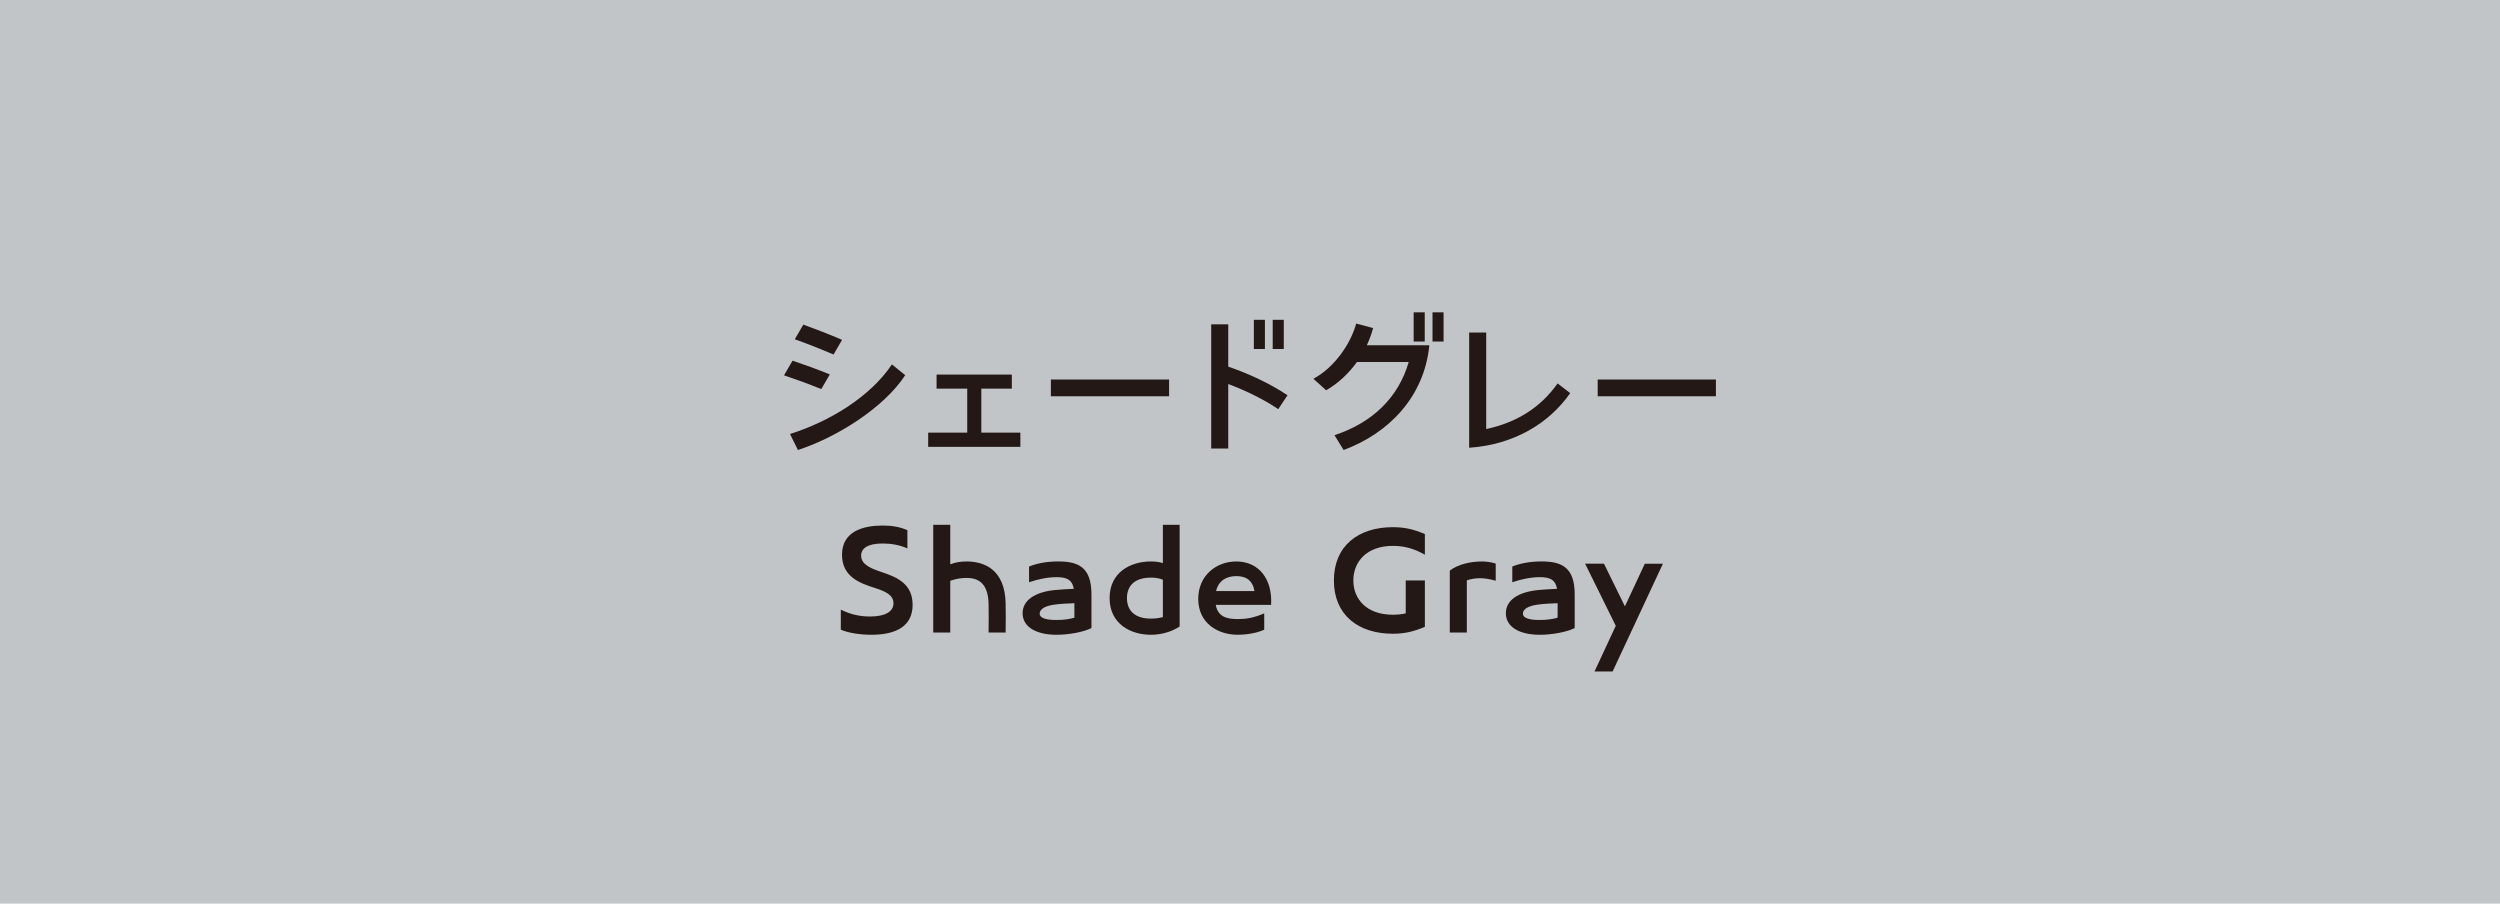 <?xml version="1.0" encoding="UTF-8"?>
<svg id="_レイヤー_2" data-name="レイヤー 2" xmlns="http://www.w3.org/2000/svg" viewBox="0 0 200.367 72.422">
  <defs>
    <style>
      .cls-1 {
        fill: #c1c5c8;
      }

      .cls-2 {
        fill: #231815;
      }
    </style>
  </defs>
  <g id="_アミ" data-name="アミ">
    <rect class="cls-1" width="200.367" height="72.422"/>
  </g>
  <g id="_テキスト" data-name="テキスト">
    <g>
      <path class="cls-2" d="M63.52,28.906c.996.336,1.991.696,2.986,1.104l-.684,1.175c-.996-.408-1.991-.768-2.986-1.104l.684-1.175ZM71.484,29.206l1.067.864c-1.703,2.603-5.469,4.977-8.6,5.997l-.635-1.283c3.154-.996,6.428-2.975,8.167-5.577ZM64.384,26.016c1.031.372,2.075.779,3.106,1.223l-.684,1.175c-1.031-.444-2.075-.852-3.106-1.223l.684-1.175Z"/>
      <path class="cls-2" d="M81.095,30.021v1.127h-2.446v3.526h3.13v1.139h-7.388v-1.139h3.13v-3.526h-2.459v-1.127h6.033Z"/>
      <path class="cls-2" d="M93.699,30.417v1.343h-9.475v-1.343h9.475Z"/>
      <path class="cls-2" d="M98.441,25.992v3.395c1.607.54,3.394,1.379,4.75,2.291l-.744,1.115c-1.163-.792-2.603-1.487-4.006-2.015v5.169h-1.367v-9.955h1.367ZM100.492,25.632h.888v2.338h-.888v-2.338ZM102.003,25.632h.888v2.338h-.888v-2.338Z"/>
      <path class="cls-2" d="M112.904,29.014h-4.149c-.648.899-1.487,1.703-2.471,2.267l-1.02-.923c1.655-.887,2.975-2.758,3.43-4.425l1.355.359c-.12.456-.288.924-.504,1.379h5.013c-.408,4.138-3.25,7.052-6.872,8.396l-.732-1.188c3.059-1.007,5.133-3.034,5.949-5.865ZM113.3,25.032h.888v2.339h-.888v-2.339ZM114.811,25.032h.887v2.339h-.887v-2.339Z"/>
      <path class="cls-2" d="M119.115,26.651v7.736c2.387-.516,4.318-1.667,5.721-3.658l1.008.779c-1.691,2.435-4.534,4.138-8.096,4.377v-9.235h1.367Z"/>
      <path class="cls-2" d="M137.524,30.417v1.343h-9.475v-1.343h9.475Z"/>
    </g>
    <g>
      <path class="cls-2" d="M70.744,43.559c-1.127,0-1.727.348-1.727.972,0,.72.779,1.031,1.679,1.331,1.188.396,2.447.924,2.447,2.615,0,1.679-1.283,2.398-3.298,2.398-.887,0-1.847-.144-2.458-.408v-1.607c.756.372,1.499.552,2.339.552,1.223,0,1.883-.396,1.883-1.056,0-.671-.636-.959-1.499-1.235-1.224-.384-2.626-.911-2.626-2.662,0-1.919,1.775-2.339,3.262-2.339.731,0,1.379.108,1.979.372v1.463c-.6-.276-1.319-.396-1.979-.396Z"/>
      <path class="cls-2" d="M76.162,45.227c.396-.156.828-.228,1.295-.228,1.247,0,3.106.492,3.142,3.406.012.755.012,1.295,0,2.291h-1.367c.012-.996.012-1.535,0-2.291-.036-1.775-.936-2.087-1.775-2.087-.408,0-.852.072-1.295.228v4.15h-1.367v-8.635h1.367v3.167Z"/>
      <path class="cls-2" d="M84.562,47.289c.432-.048.995-.072,1.499-.096-.12-.708-.54-.936-1.367-.936-.72,0-1.476.156-2.219.408v-1.259c.624-.252,1.391-.408,2.338-.408,1.583,0,2.663.432,2.663,2.639v2.698c-.563.3-1.763.54-2.794.54-1.631,0-2.723-.624-2.723-1.727,0-1.031.972-1.703,2.603-1.859ZM84.682,49.688c.504,0,.959-.048,1.427-.18v-1.163c-.516.012-1.091.048-1.547.108-.744.084-1.235.348-1.235.72,0,.408.611.516,1.355.516Z"/>
      <path class="cls-2" d="M94.544,42.06v8.156c-.563.359-1.343.659-2.303.659-1.631,0-3.31-.875-3.31-2.938,0-2.075,1.679-2.938,3.31-2.938.348,0,.66.036.959.132v-3.07h1.343ZM92.241,49.58c.3,0,.636-.036.959-.12v-2.999c-.3-.12-.624-.167-.959-.167-1.223,0-1.919.587-1.919,1.643,0,1.055.696,1.643,1.919,1.643Z"/>
      <path class="cls-2" d="M99.094,44.999c1.739,0,2.902,1.343,2.782,3.478h-4.438c.18.983.912,1.139,1.775,1.139.636,0,1.248-.084,2.111-.456v1.307c-.695.324-1.619.408-2.111.408-1.655,0-3.178-.959-3.178-2.878,0-1.835,1.403-2.998,3.059-2.998ZM100.545,47.373c-.156-.863-.672-1.199-1.451-1.199-.804,0-1.427.36-1.631,1.199h3.083Z"/>
      <path class="cls-2" d="M111.633,43.751c-2.099,0-3.167,1.271-3.167,2.771,0,1.5,1.067,2.747,3.167,2.747.36,0,.708-.036,1.031-.108v-2.639h1.535v3.718c-.887.372-1.595.551-2.566.551-2.771,0-4.726-1.499-4.726-4.27s1.955-4.27,4.726-4.27c.971,0,1.679.18,2.566.552v1.655c-.815-.468-1.619-.708-2.566-.708Z"/>
      <path class="cls-2" d="M118.737,44.999c.336,0,.696.036,1.14.168v1.379c-.444-.132-.875-.204-1.259-.204-.372,0-.732.06-1.056.168v4.186h-1.367v-4.965c.696-.54,1.775-.731,2.542-.731Z"/>
      <path class="cls-2" d="M123.291,47.289c.432-.048.996-.072,1.5-.096-.12-.708-.54-.936-1.367-.936-.72,0-1.475.156-2.219.408v-1.259c.624-.252,1.391-.408,2.338-.408,1.583,0,2.663.432,2.663,2.639v2.698c-.563.3-1.763.54-2.794.54-1.631,0-2.723-.624-2.723-1.727,0-1.031.972-1.703,2.603-1.859ZM123.411,49.688c.504,0,.959-.048,1.427-.18v-1.163c-.516.012-1.091.048-1.547.108-.743.084-1.235.348-1.235.72,0,.408.611.516,1.355.516Z"/>
      <path class="cls-2" d="M128.553,45.179l1.679,3.418,1.595-3.418h1.451l-4.03,8.635h-1.452l1.703-3.658-2.458-4.978h1.511Z"/>
    </g>
  </g>
</svg>